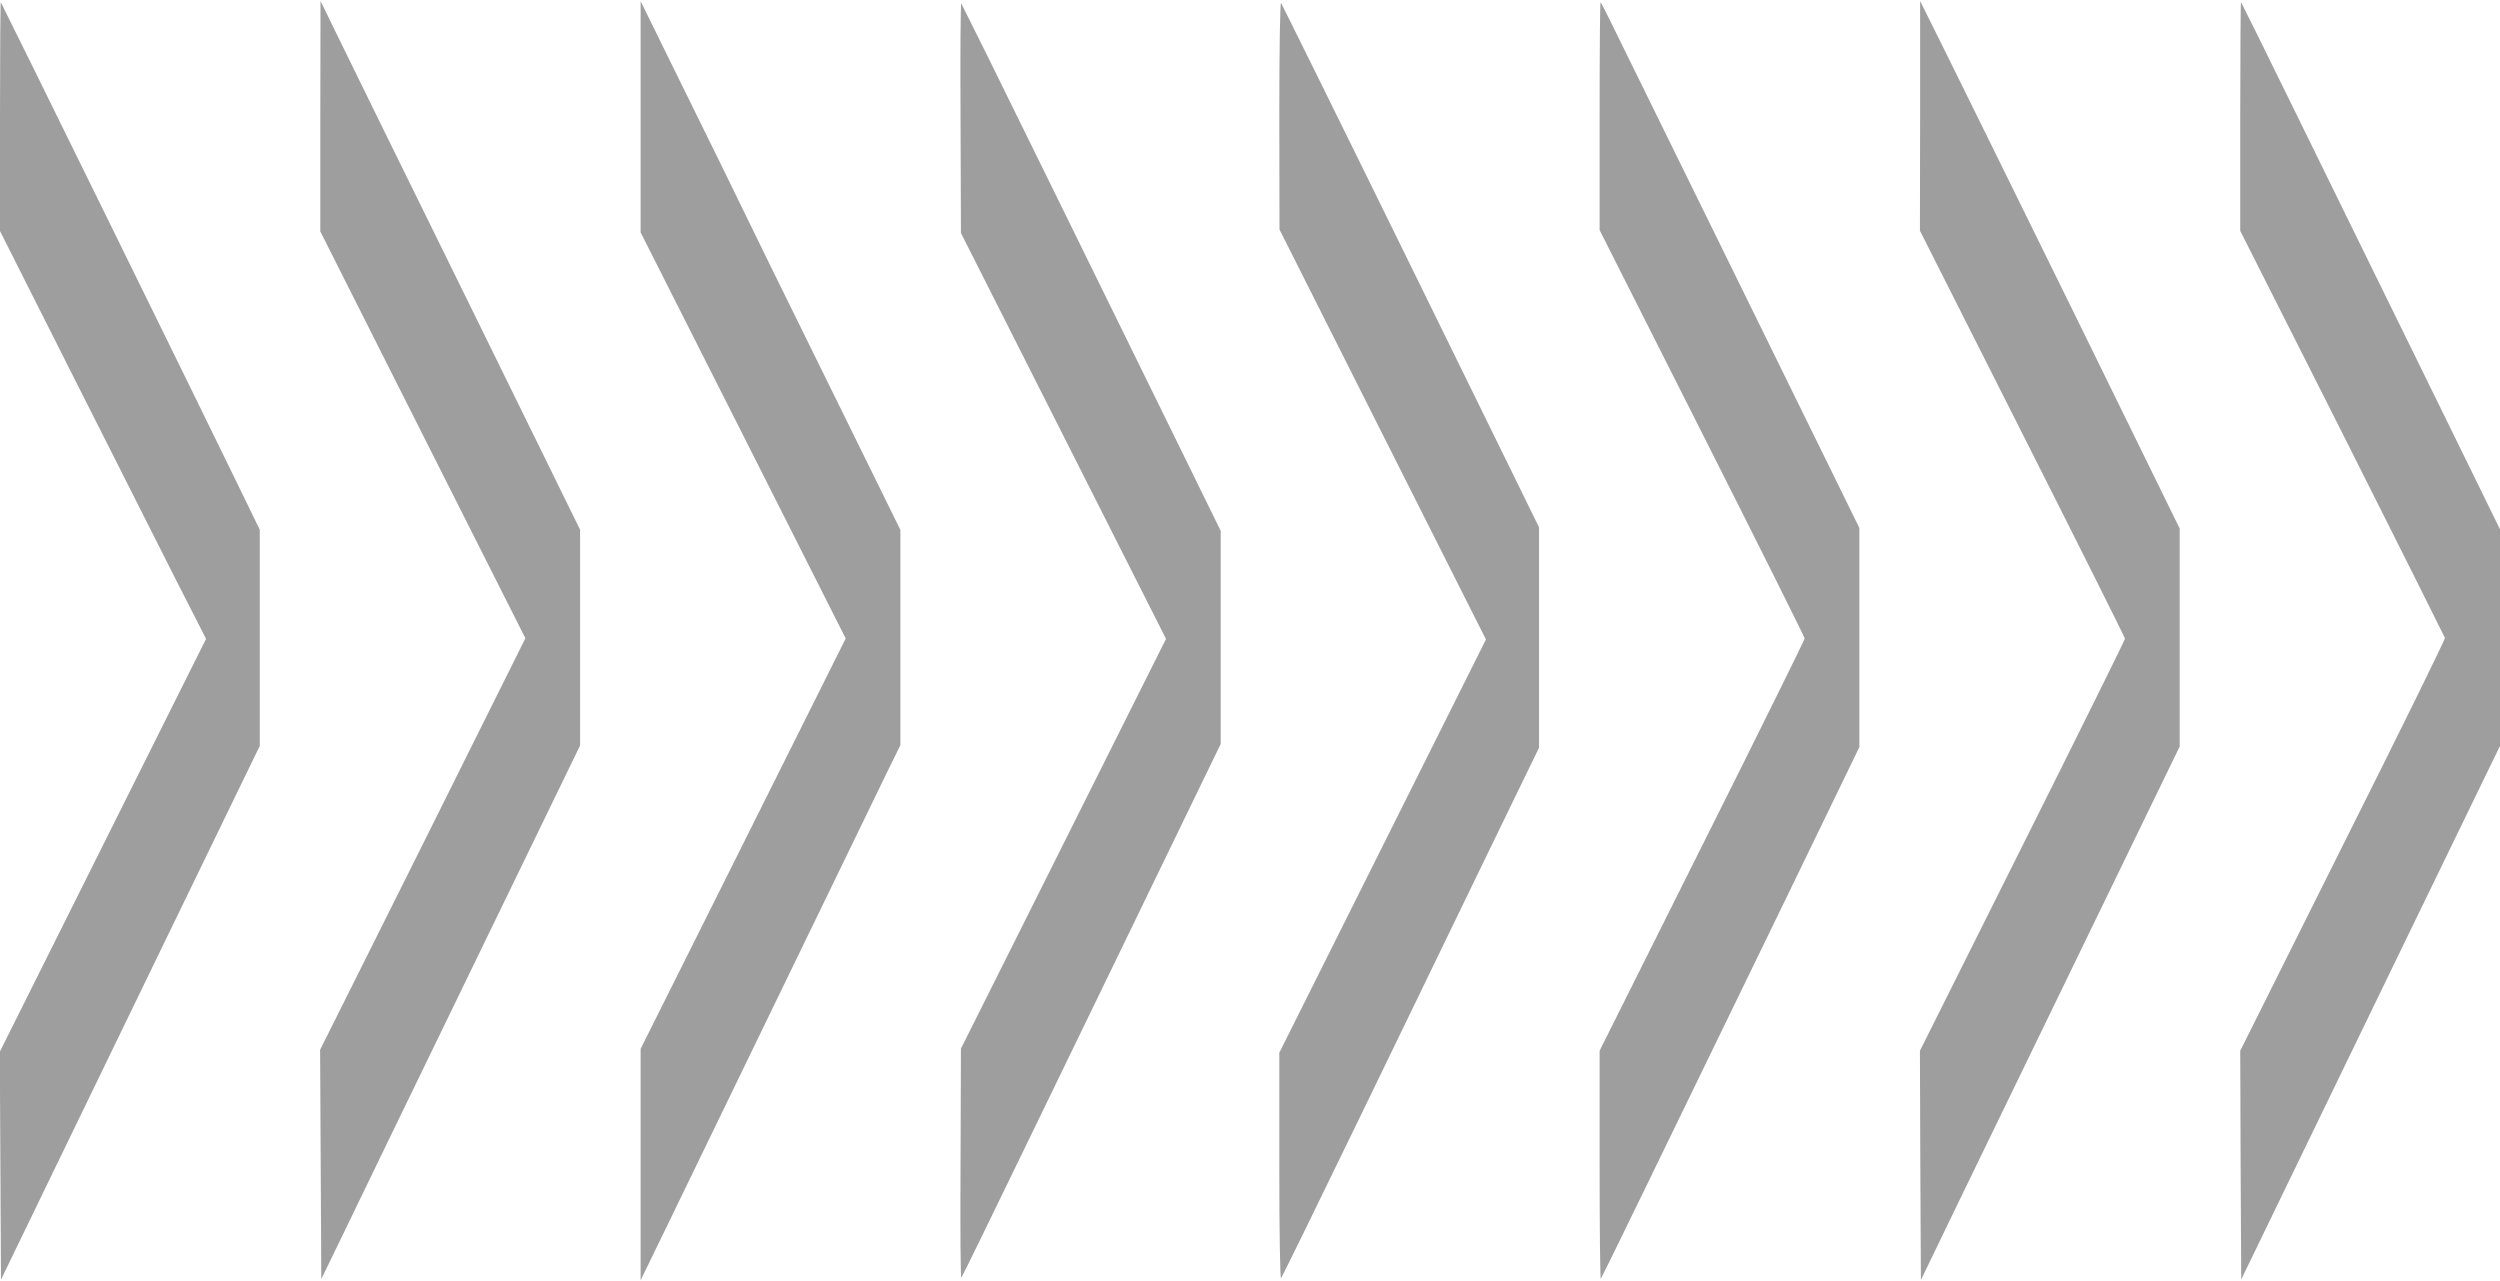 <?xml version="1.0" standalone="no"?>
<!DOCTYPE svg PUBLIC "-//W3C//DTD SVG 20010904//EN"
 "http://www.w3.org/TR/2001/REC-SVG-20010904/DTD/svg10.dtd">
<svg version="1.0" xmlns="http://www.w3.org/2000/svg"
 width="1280pt" height="656pt" viewBox="0 0 1280 656"
 preserveAspectRatio="xMidYMid meet">
<g transform="translate(0,656) scale(0.1,-0.1)"
fill="#9e9e9e" stroke="none">
<path d="M0 5965 l0 -588 376 -746 c207 -410 444 -880 527 -1044 l152 -298
-528 -1057 -528 -1057 3 -583 3 -584 152 314 c83 172 381 787 662 1366 l511
1053 0 554 0 553 -109 224 c-175 361 -1213 2473 -1217 2477 -2 2 -4 -260 -4
-584z"/>
<path d="M1640 5965 l0 -590 525 -1042 525 -1041 -525 -1054 -526 -1053 3
-587 3 -587 115 237 c62 130 361 745 662 1366 l548 1129 0 553 0 552 -576
1173 c-318 646 -617 1255 -665 1354 l-88 180 -1 -590z"/>
<path d="M3280 5962 l0 -592 525 -1039 525 -1040 -525 -1051 -525 -1050 0
-592 0 -593 124 255 c234 484 1089 2245 1147 2365 l59 120 0 551 0 551 -381
774 c-210 426 -403 819 -429 874 -26 55 -154 316 -284 579 l-236 480 0 -592z"/>
<path d="M4918 5958 l2 -591 525 -1039 525 -1039 -525 -1049 -525 -1049 -2
-590 c-2 -325 0 -587 4 -583 4 4 160 324 348 712 188 388 486 1001 661 1363
l319 658 0 545 0 546 -229 467 c-126 256 -423 862 -661 1346 -237 484 -435
883 -438 887 -4 4 -6 -259 -4 -584z"/>
<path d="M6550 5970 l1 -585 528 -1049 529 -1050 -529 -1058 -529 -1058 0
-582 c0 -333 4 -578 9 -572 5 5 182 367 394 804 212 437 507 1046 656 1354
l271 558 0 564 0 564 -656 1337 c-361 736 -661 1342 -665 1348 -5 5 -9 -246
-9 -575z"/>
<path d="M8190 5968 l0 -586 525 -1040 c289 -572 525 -1045 525 -1051 0 -6
-236 -484 -525 -1061 l-525 -1050 0 -587 c0 -322 3 -584 6 -581 5 6 238 484
980 2013 l344 710 0 561 0 561 -611 1244 c-336 684 -633 1289 -660 1343 -27
55 -51 102 -54 104 -3 3 -5 -258 -5 -580z"/>
<path d="M9831 5967 l-1 -588 525 -1040 c289 -572 525 -1044 525 -1049 0 -6
-236 -483 -525 -1060 l-525 -1050 2 -587 3 -587 181 375 c100 206 398 820 663
1366 l481 991 0 558 0 558 -557 1136 c-307 624 -606 1232 -665 1350 l-107 215
0 -588z"/>
<path d="M11470 5966 l0 -588 523 -1036 c287 -570 523 -1042 525 -1048 2 -7
-233 -485 -523 -1063 l-525 -1051 2 -586 3 -585 142 293 c78 161 376 776 662
1366 l521 1073 0 555 0 554 -401 818 c-221 449 -518 1056 -661 1347 -143 292
-262 532 -264 534 -2 2 -4 -260 -4 -583z"/>
</g>
</svg>
